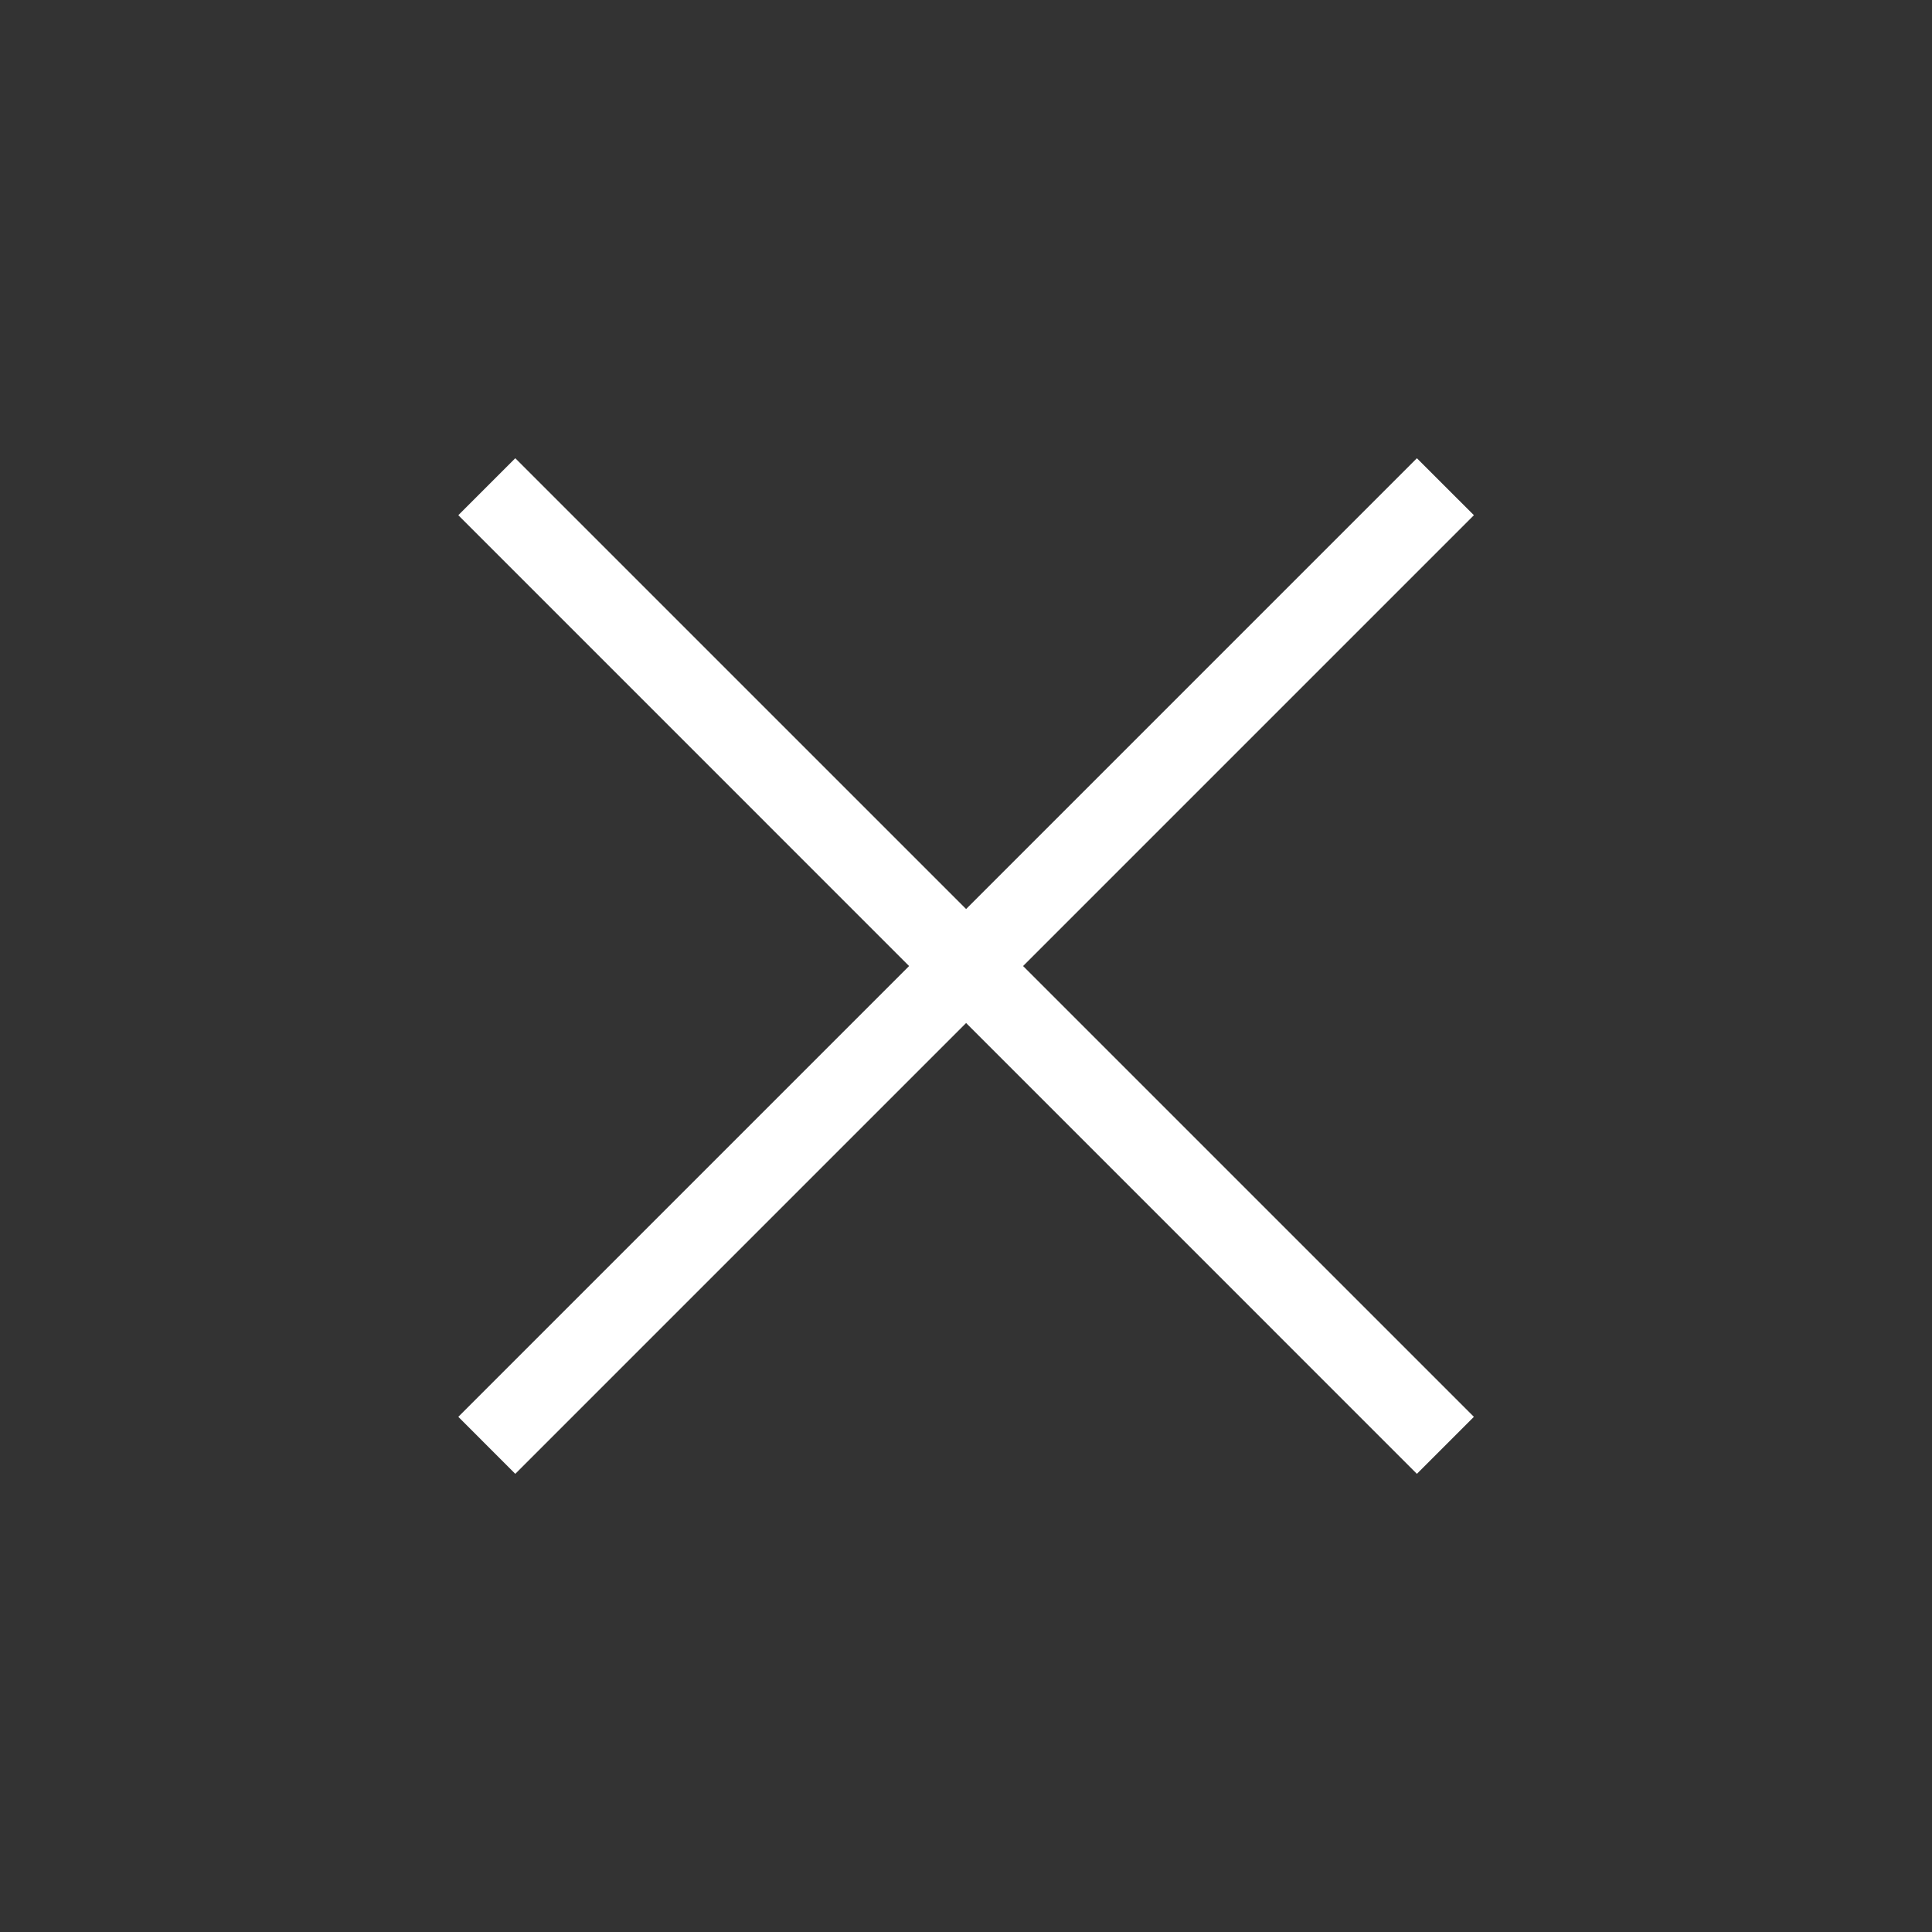 <?xml version="1.0" encoding="UTF-8"?> <svg xmlns="http://www.w3.org/2000/svg" width="55" height="55" viewBox="0 0 55 55" fill="none"><rect x="0" y="0" width="55" height="55" fill="#333333" stroke="none"/><path d="M14.669 41.957L13.047 40.334L25.88 27.501L13.047 14.667L14.669 13.045L27.503 25.878L40.336 13.045L41.959 14.667L29.125 27.501L41.959 40.334L40.336 41.957L27.503 29.123L14.669 41.957Z" fill="white"></path></svg> 